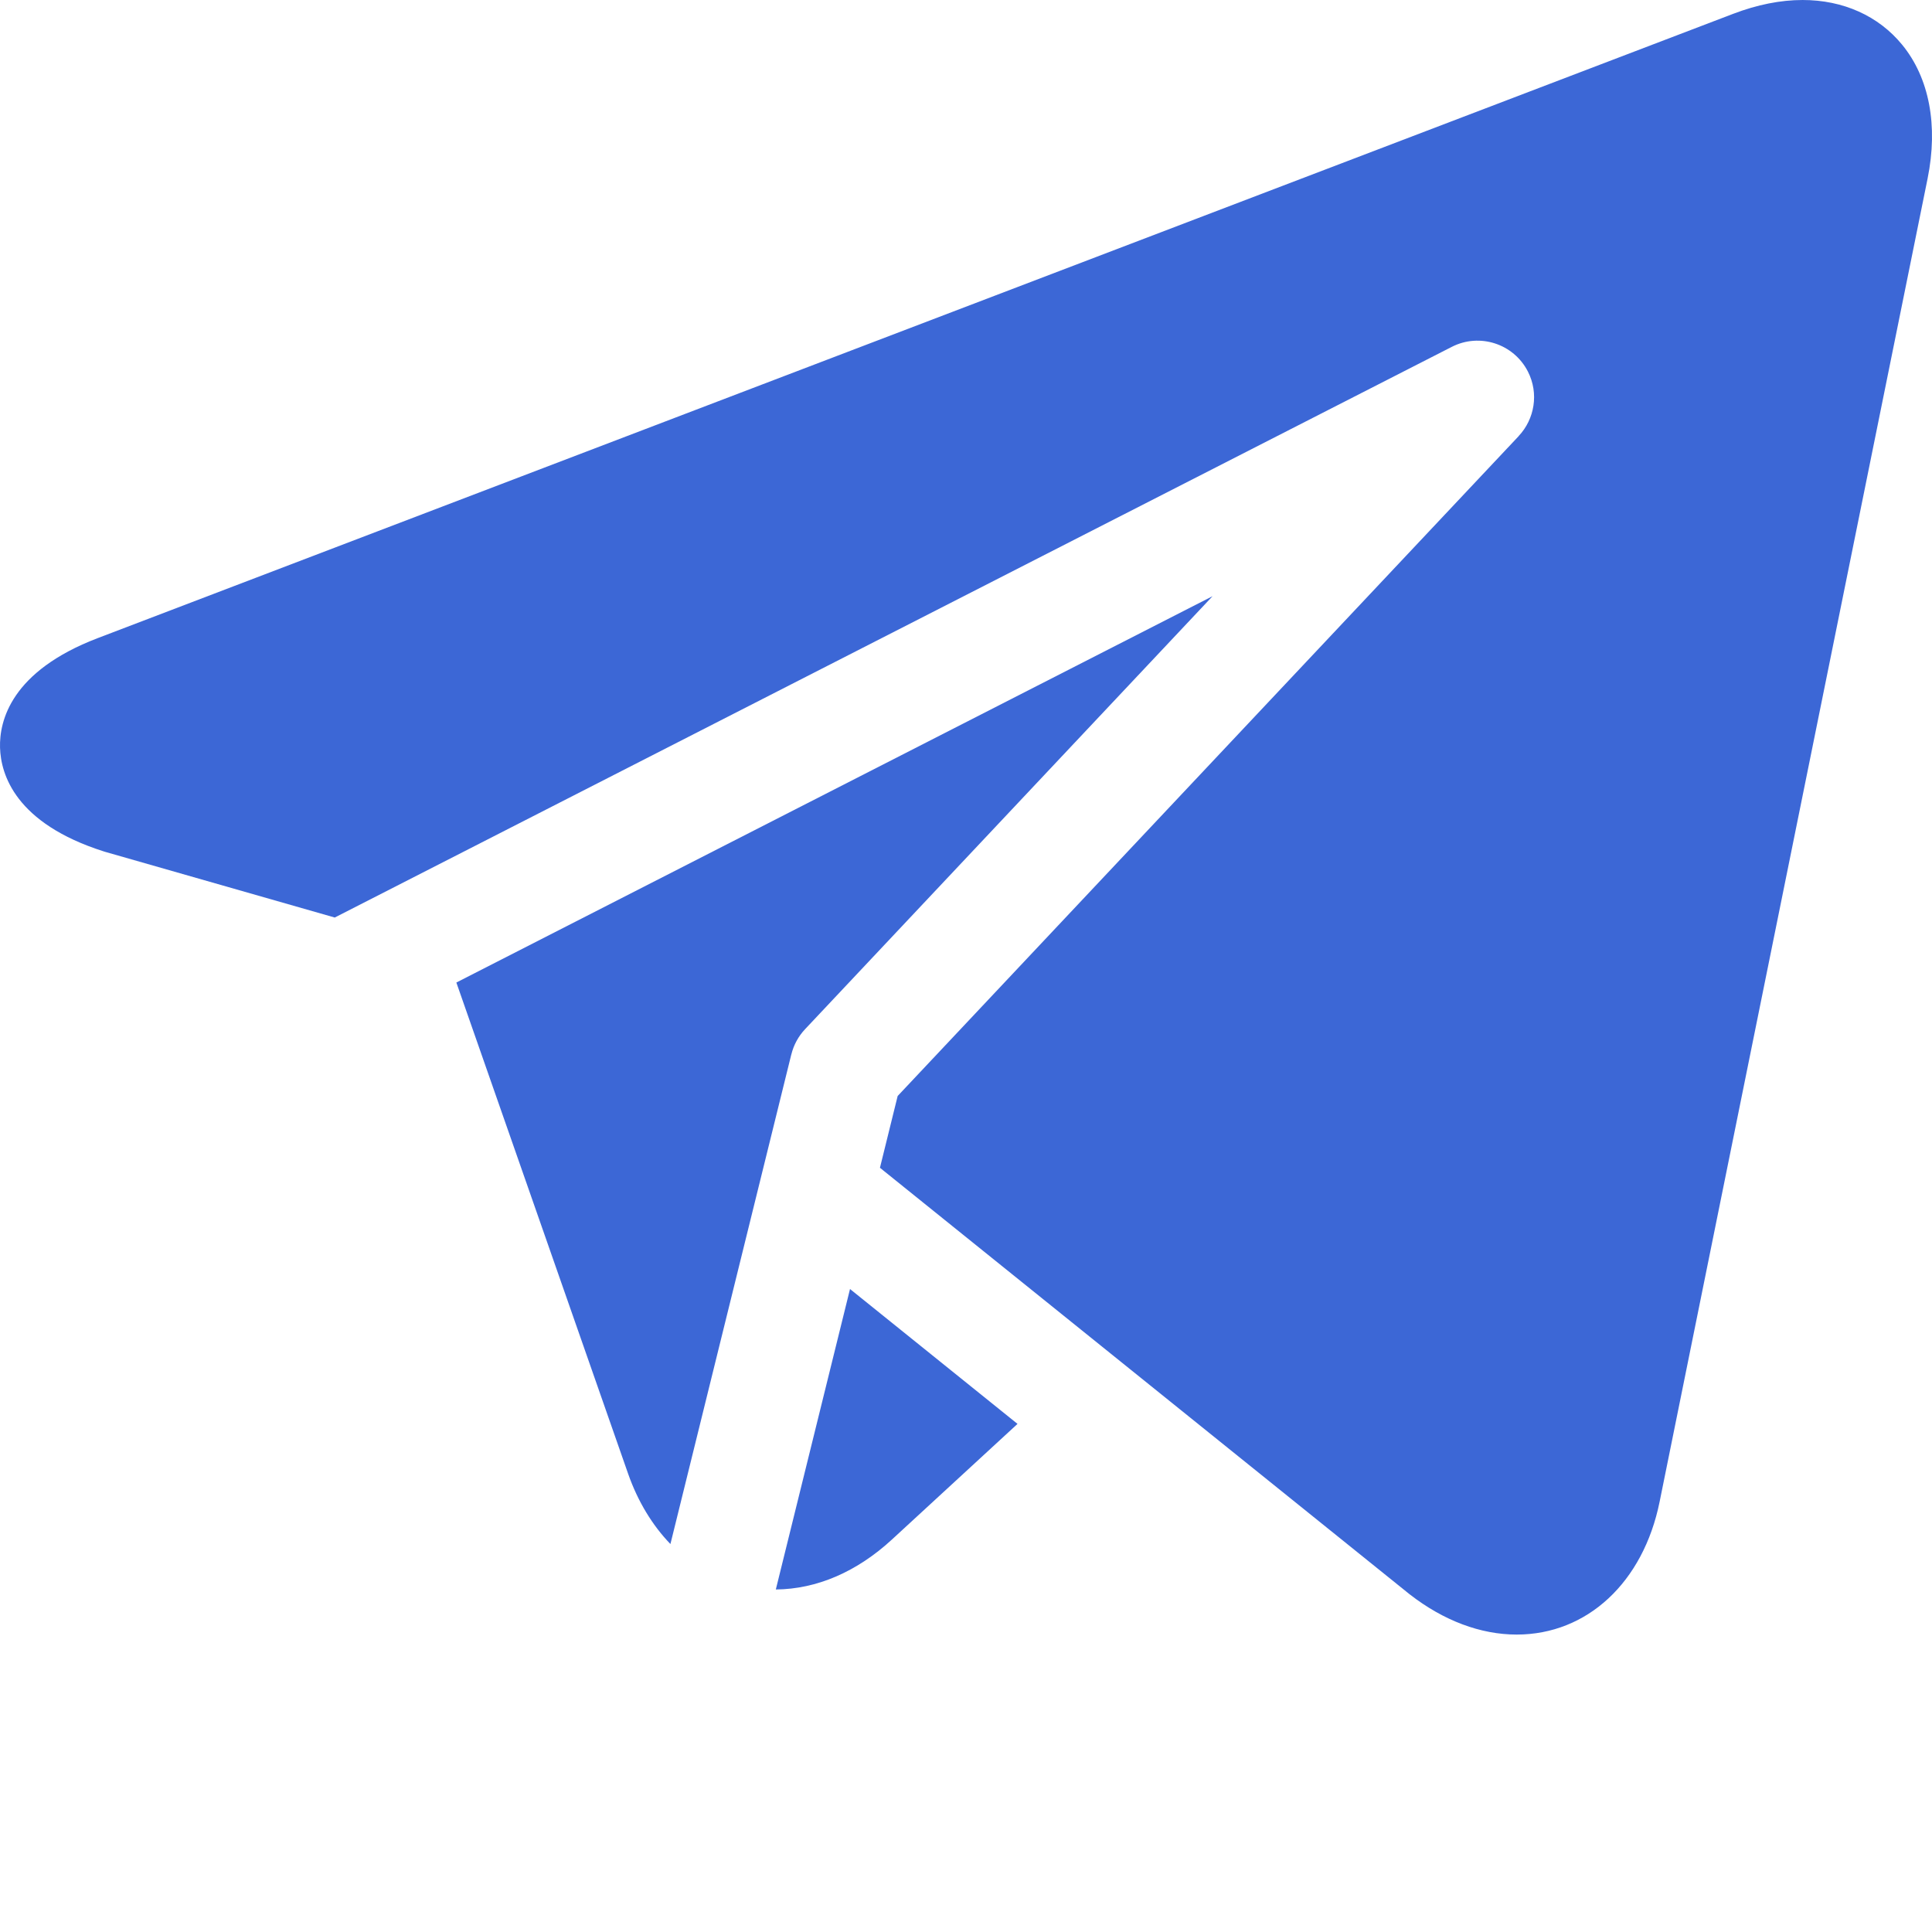 <?xml version="1.0" encoding="UTF-8"?> <svg xmlns="http://www.w3.org/2000/svg" width="512" height="512" viewBox="0 0 512 512" fill="none"><g clip-path="url(#clip0_1_36)"><path d="M504.096 11.864C497.838 4.216 488.471 0.001 477.716 0.001C471.866 0.001 465.674 1.235 459.306 3.665L25.907 169.105C2.907 177.883 -0.19 191.055 0.009 198.129C0.208 205.199 4.048 218.176 27.509 225.637C27.649 225.684 27.79 225.723 27.931 225.766L88.711 243.156L384.726 91.927C392.101 88.153 401.14 91.083 404.909 98.462C407.87 104.259 406.683 111.072 402.464 115.556L402.476 115.567L237.891 290.446L233.195 309.473L291.969 356.8L373.414 422.381C373.484 422.436 373.554 422.494 373.629 422.549C382.588 429.502 392.378 433.174 401.936 433.178C420.616 433.178 435.487 419.353 439.819 397.963L510.831 47.325C513.679 33.254 511.288 20.656 504.097 11.863L504.096 11.864Z" fill="#3C67D6"></path><path d="M209.714 279.438C210.328 276.933 211.58 274.629 213.347 272.75L321.343 157.996L120.939 260.38L166.443 390.516C169.037 397.93 172.896 404.242 177.67 409.184L209.705 279.435L209.714 279.438ZM205.601 421.229C216.417 421.139 227.046 416.577 236.358 408.003L269.651 377.347L225.261 341.605L205.601 421.229Z" fill="#3C67D6"></path></g><defs><clipPath id="clip0_1_36"><rect width="512" height="512" fill="white"></rect></clipPath></defs></svg> 